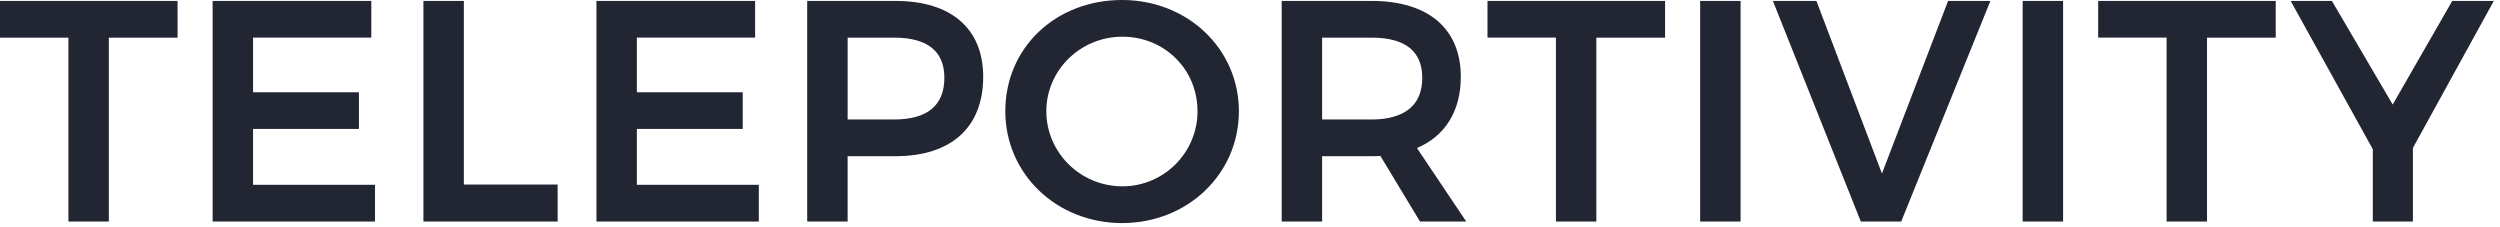 <svg xmlns="http://www.w3.org/2000/svg" width="198" height="18" viewBox="0 0 198 18">
    <path fill="#222633" fill-rule="evenodd"
          d="M194.218.074l-4.717 8.206-4.769-8.13-.045-.076h-3.267l6.506 11.742v5.728h3.177v-5.827L197.511.074h-3.293zM166.175 2.98h5.419v14.563h3.202V2.981h5.442V.074h-14.063V2.98zm-5.98 14.563h3.202V.074h-3.202v17.47zm-11.145-3.8L143.86.074h-3.447l6.963 17.47h3.2l7.063-17.47h-3.351l-5.238 13.67zm-14.398 3.8h3.202V.074h-3.202v17.47zm-16.84-14.563h5.418v14.563h3.201V2.981h5.443V.074H117.81V2.98zm-9.184 6.482h-3.916V2.981h3.916c2.663 0 4.013 1.07 4.013 3.18 0 2.73-2.183 3.302-4.013 3.302zm7.068-3.376c0-3.82-2.577-6.013-7.068-6.013h-7.118v17.47h3.202v-5.173h3.916c.234 0 .475 0 .701-.017l3.134 5.19h3.662l-3.904-5.82c2.242-.943 3.475-2.938 3.475-5.637zm-26.802 8.671c-3.321 0-6.024-2.668-6.024-5.95 0-3.254 2.703-5.9 6.024-5.9 3.337 0 5.95 2.592 5.95 5.9 0 3.282-2.669 5.95-5.95 5.95zM88.87 0c-5.273 0-9.25 3.787-9.25 8.808 0 4.968 4.064 8.859 9.25 8.859 5.187 0 9.25-3.89 9.25-8.859C98.12 3.87 94.057 0 88.87 0zM70.803 9.463h-3.67V2.981h3.67c2.647 0 3.99 1.07 3.99 3.18 0 2.191-1.343 3.302-3.99 3.302zm.123-9.39H63.93v17.471h3.202v-5.173h3.793c4.414 0 6.945-2.29 6.945-6.284 0-3.82-2.531-6.013-6.945-6.013zM50.44 10.214h8.385V7.307H50.44V2.98h9.365V.074H47.238v17.47h12.861v-2.908H50.44v-4.422zM36.737.074h-3.202v17.471h10.63v-2.932h-7.428V.074zm-16.694 10.14h8.385V7.307h-8.385V2.98h9.365V.074H16.84v17.47h12.861v-2.908h-9.659v-4.422zM0 2.982h5.419v14.563H8.62V2.981h5.443V.074H0V2.98z"/>
</svg>
